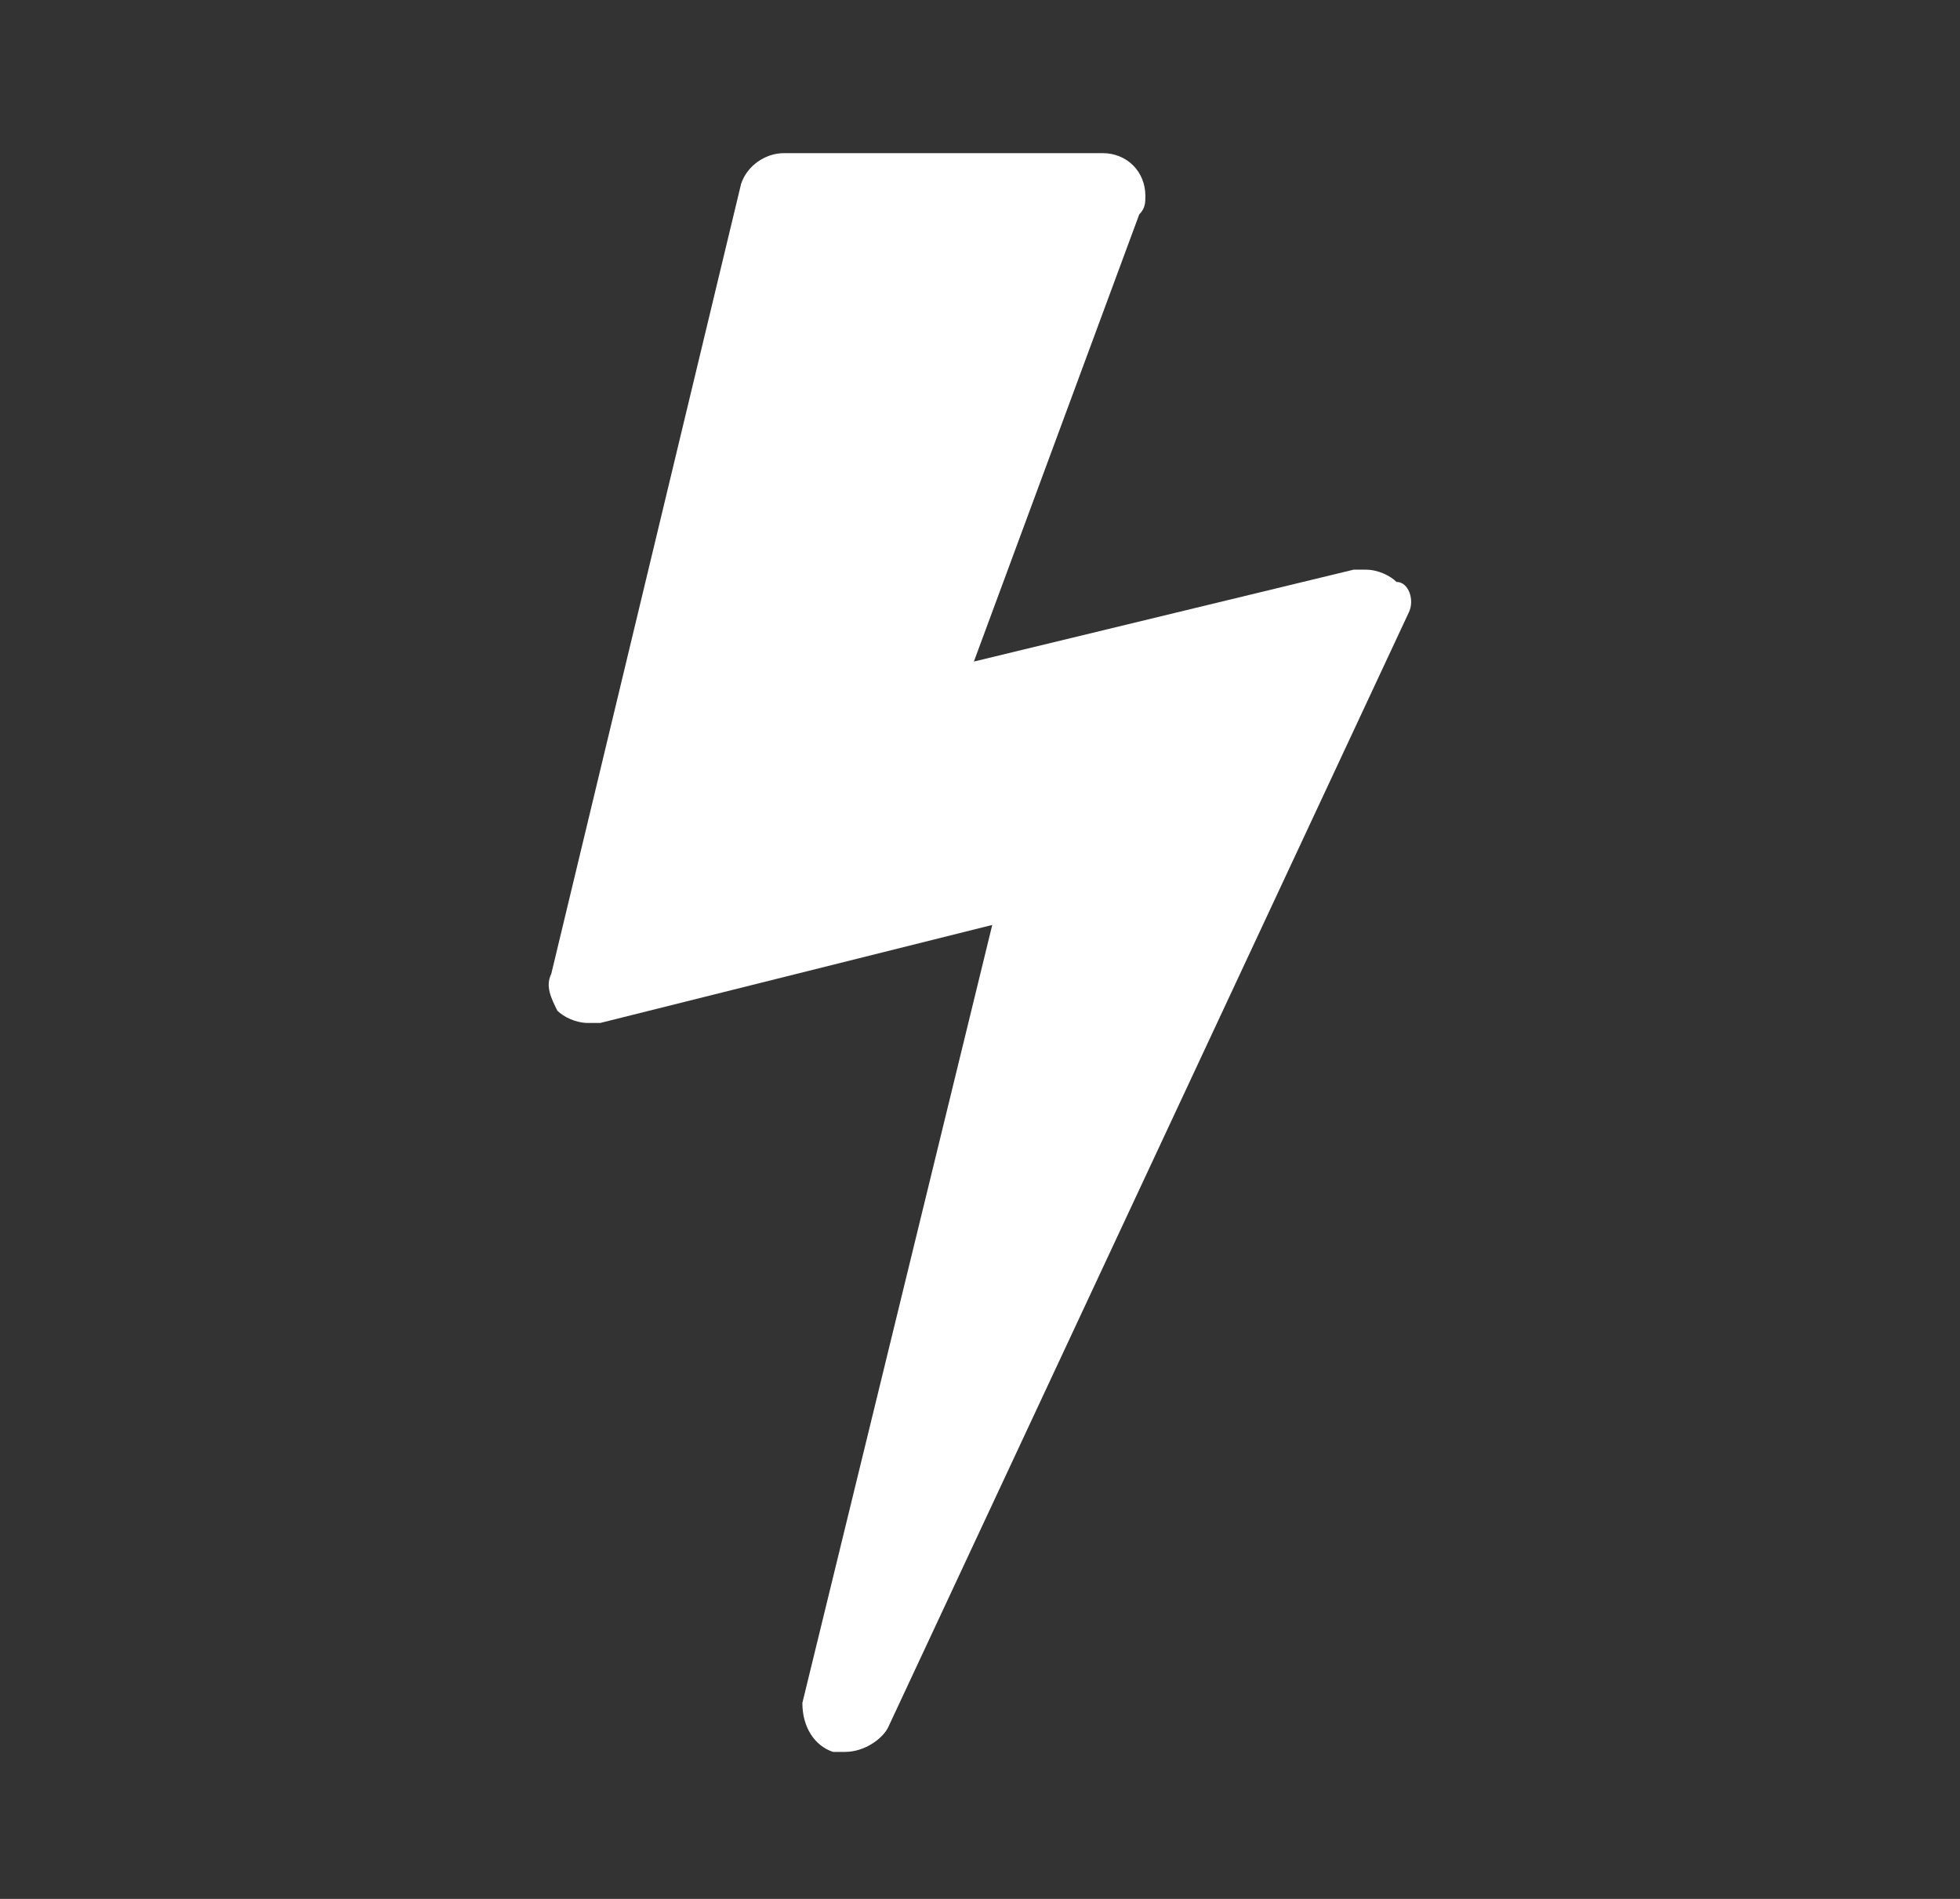 <?xml version="1.0" encoding="utf-8"?>
<!-- Generator: Adobe Illustrator 28.2.0, SVG Export Plug-In . SVG Version: 6.00 Build 0)  -->
<svg version="1.1" id="Ebene_1" xmlns="http://www.w3.org/2000/svg" xmlns:xlink="http://www.w3.org/1999/xlink" x="0px" y="0px"
	 viewBox="0 0 32 31" style="enable-background:new 0 0 32 31;" xml:space="preserve">
<rect x="0" y="0" width="32" height="31" fill="#333333" stroke="none"/>
<style type="text/css">
	.st0{fill:#FFFFFF;}
</style>
<g>
	<path class="st0" d="M23,10l-8.5,18.2c-0.1,0.2-0.4,0.4-0.7,0.4c-0.1,0-0.1,0-0.2,0c-0.3-0.1-0.5-0.4-0.5-0.8l3.1-12.7l-6.4,1.6
		c-0.1,0-0.1,0-0.2,0c-0.2,0-0.4-0.1-0.5-0.2C9,16.3,8.9,16.1,9,15.9L12.1,3c0.1-0.3,0.4-0.5,0.7-0.5H18c0.4,0,0.7,0.3,0.7,0.7
		c0,0.1,0,0.2-0.1,0.3l-2.7,7.3l6.2-1.5c0.1,0,0.1,0,0.2,0c0.2,0,0.4,0.1,0.5,0.2C23,9.5,23.1,9.8,23,10z"/>
</g>
</svg>
